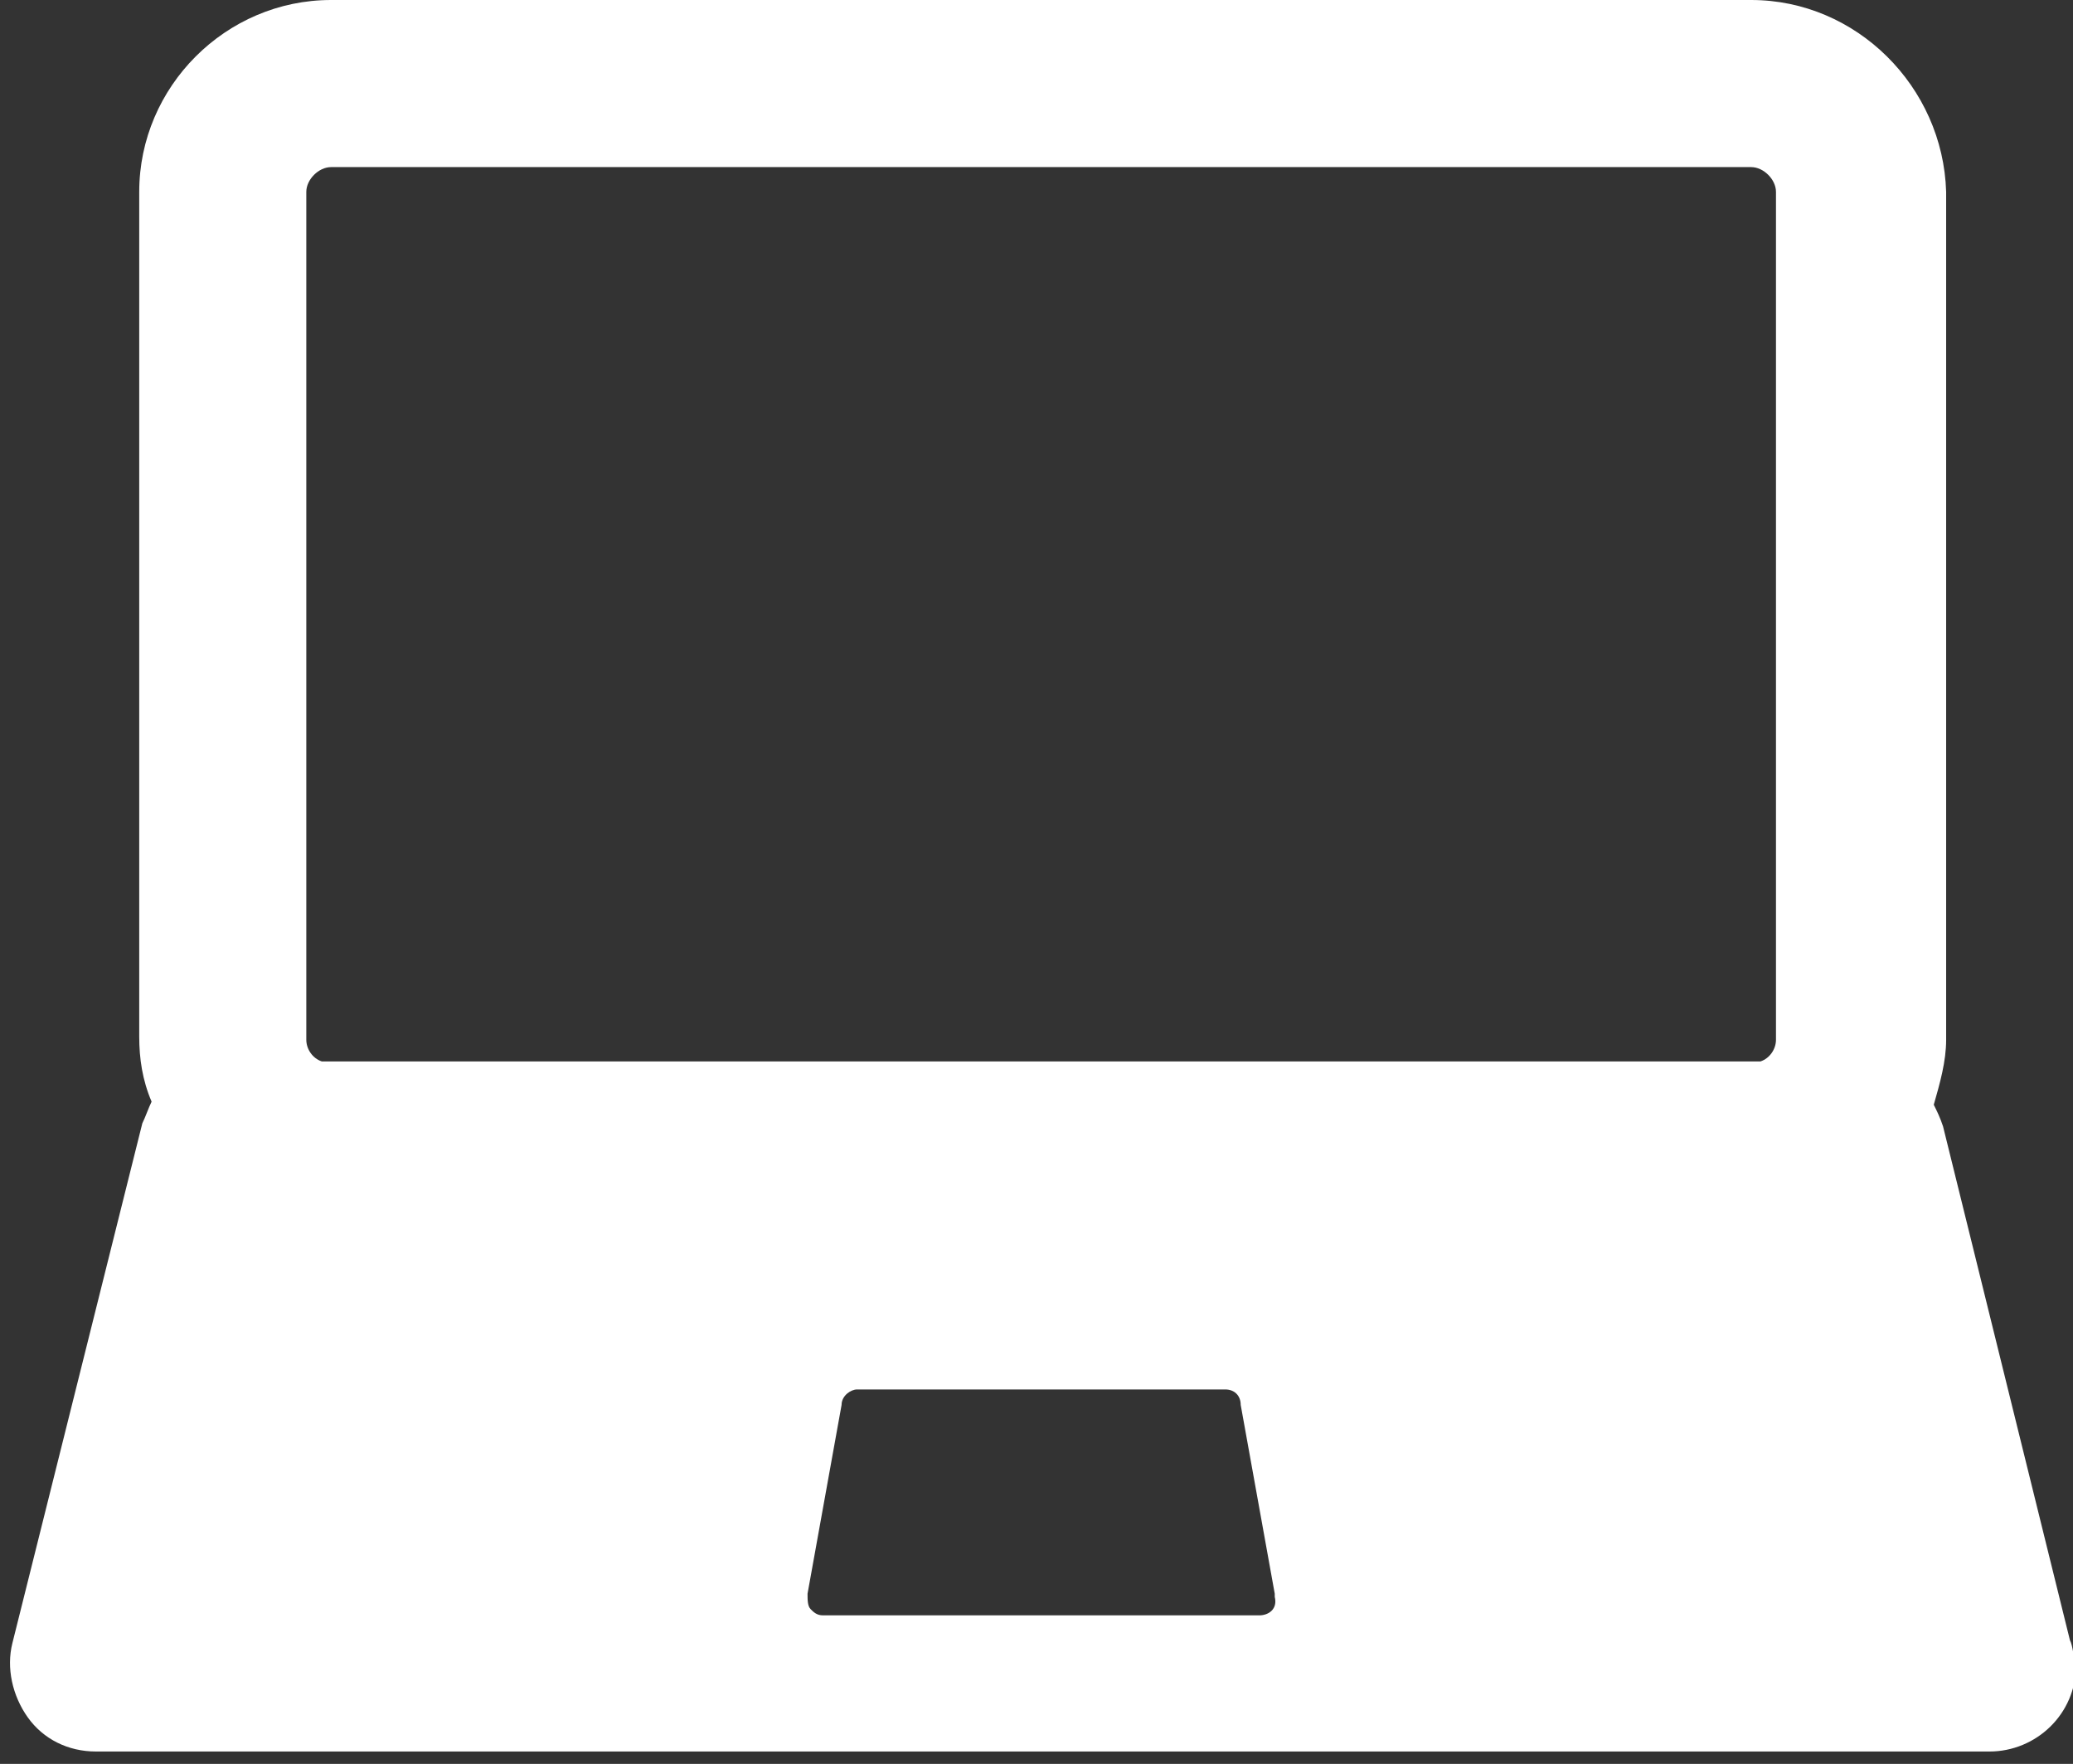 <?xml version="1.0" encoding="utf-8"?>
<!-- Generator: Adobe Illustrator 23.0.3, SVG Export Plug-In . SVG Version: 6.00 Build 0)  -->
<svg version="1.1" id="圖層_1" xmlns="http://www.w3.org/2000/svg" xmlns:xlink="http://www.w3.org/1999/xlink" x="0px" y="0px"
	 viewBox="0 0 67 57" style="enable-background:new 0 0 67 57;" xml:space="preserve">
<rect x="0" y="0" width="67" height="57" fill="#333333" stroke="none"/>
<style type="text/css">
	.st0{clip-path:url(#SVGID_2_);fill:#FFFFFF;}
</style>
<g>
	<defs>
		<rect id="SVGID_1_" x="0.3" width="66.7" height="56.7"/>
	</defs>
	<clipPath id="SVGID_2_">
		<use xlink:href="#SVGID_1_"  style="overflow:visible;"/>
	</clipPath>
	<path class="st0" d="M66.9,53l-4.1-16.6c-0.1-0.3-0.2-0.5-0.3-0.7c0.2-0.7,0.4-1.4,0.4-2.1V6.2C62.8,2.8,60,0,56.6,0H10.7
		C7.3,0,4.5,2.8,4.5,6.2v27.3c0,0.7,0.1,1.4,0.4,2.1c-0.1,0.2-0.2,0.5-0.3,0.7L0.4,53.1c-0.2,0.8,0,1.7,0.5,2.4s1.3,1.1,2.2,1.1
		h61.2c1.5,0,2.8-1.2,2.8-2.8C67,53.5,67,53.2,66.9,53L66.9,53z M40.7,52.2L40.7,52.2H26.6c-0.2,0-0.3-0.1-0.4-0.2
		c-0.1-0.1-0.1-0.3-0.1-0.5l1.1-6.1c0-0.3,0.3-0.5,0.5-0.5h11.9c0.3,0,0.5,0.2,0.5,0.5l1.1,6.1v0.1C41.3,52,41,52.2,40.7,52.2
		L40.7,52.2z M57.4,33.6c0,0.3-0.2,0.6-0.5,0.7H10.4c-0.3-0.1-0.5-0.4-0.5-0.7V6.2c0-0.4,0.4-0.8,0.8-0.8h45.9
		c0.4,0,0.8,0.4,0.8,0.8V33.6z"/>
</g>
</svg>
